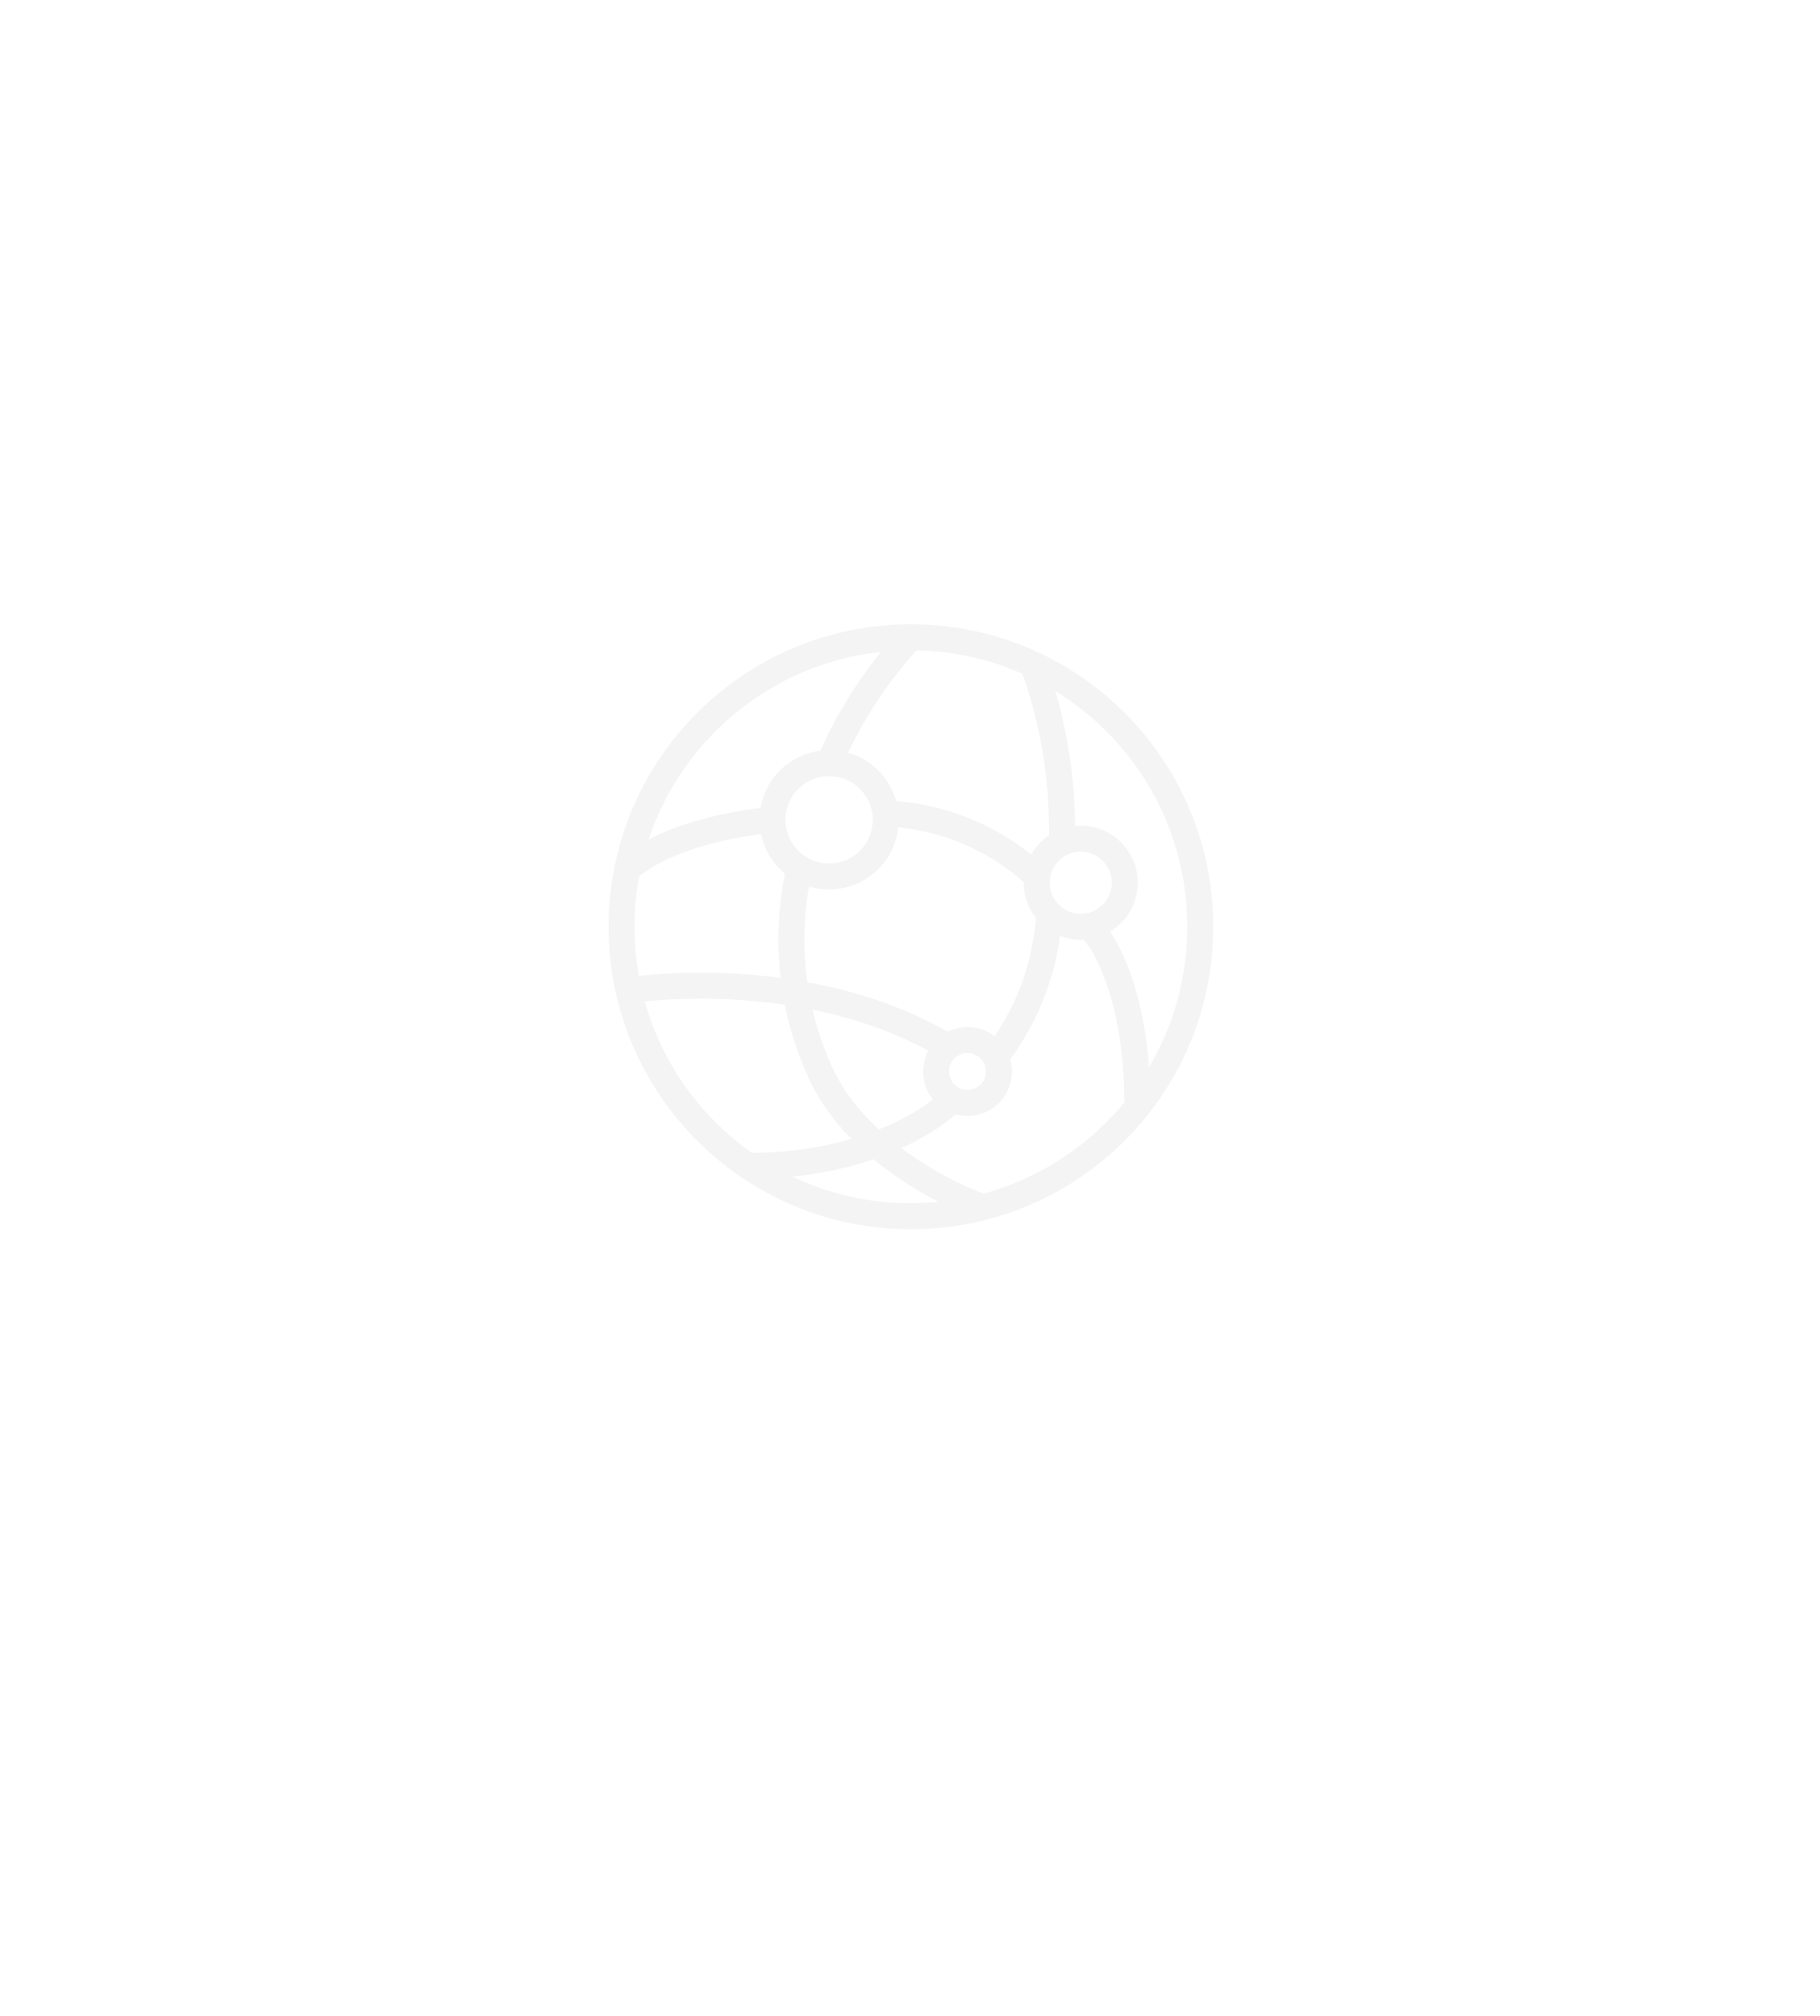 <svg width="140" height="155" viewBox="0 0 140 155" fill="none" xmlns="http://www.w3.org/2000/svg">
<g opacity="0.7" filter="url(#filter0_df_2072_45383)">
<path d="M70 132L16.306 101.25L16.306 39.75L70 9L123.694 39.75L123.694 101.25L70 132Z" fill="white" fill-opacity="0.52" shape-rendering="crispEdges"/>
</g>
<g opacity="0.7" filter="url(#filter1_df_2072_45383)">
<path d="M70 132L16.306 101.25L16.306 39.75L70 9L123.694 39.75L123.694 101.25L70 132Z" fill="url(#paint0_linear_2072_45383)" fill-opacity="0.72" shape-rendering="crispEdges"/>
</g>
<path d="M59.424 63.032C59.424 65.437 61.374 67.387 63.779 67.387C66.184 67.387 68.134 65.437 68.134 63.032C68.134 60.627 66.184 58.677 63.779 58.677C61.374 58.677 59.424 60.627 59.424 63.032ZM59.424 63.032C59.424 63.032 52 63.565 48.247 66.851M68.134 62.552C72.461 62.717 76.583 64.435 79.747 67.391M83.81 71.192L84.584 72.226C84.584 72.226 87.487 76.097 87.487 84.806M79.404 51.046L79.747 51.907C81.148 56.057 81.803 60.423 81.683 64.801M80.715 70.294C80.472 74.291 79.032 78.123 76.581 81.29M73.267 84.512L72.973 84.81C72.973 84.81 68.134 89.649 57.489 89.649M70.07 49.004C67.422 51.836 65.293 55.112 63.779 58.681M61.519 66.756L61.36 67.391C60.305 72.626 60.985 78.061 63.295 82.875C66.586 89.467 74.908 92.552 74.908 92.552L75.63 92.821M48.353 76.163L48.779 76.097C48.779 76.097 62.097 74.049 72.922 80.49M47.812 71.258C47.812 83.551 57.777 93.516 70.07 93.516C82.362 93.516 92.328 83.551 92.328 71.258C92.328 58.965 82.362 49 70.07 49C57.777 49 47.812 58.965 47.812 71.258ZM72.005 82.387C72.005 83.723 73.088 84.806 74.424 84.806C75.761 84.806 76.844 83.723 76.844 82.387C76.844 81.051 75.761 79.968 74.424 79.968C73.088 79.968 72.005 81.051 72.005 82.387ZM79.747 67.871C79.747 69.742 81.263 71.258 83.134 71.258C85.005 71.258 86.521 69.742 86.521 67.871C86.521 66 85.005 64.484 83.134 64.484C81.263 64.484 79.747 66 79.747 67.871Z" stroke="#F4F4F4" stroke-width="2" stroke-linecap="round" stroke-linejoin="round"/>
<path opacity="0.7" d="M69.751 135.434L70 135.576L70.249 135.434L126.54 103.184L126.792 103.04L126.792 102.75L126.792 38.25L126.792 37.96L126.54 37.816L70.249 5.566L70 5.424L69.751 5.566L13.46 37.816L13.208 37.96L13.208 38.25L13.208 102.75L13.208 103.04L13.46 103.184L69.751 135.434Z" stroke="white"/>
<defs>
<filter id="filter0_df_2072_45383" x="1.707" y="1.4" width="136.587" height="152.2" filterUnits="userSpaceOnUse" color-interpolation-filters="sRGB">
<feFlood flood-opacity="0" result="BackgroundImageFix"/>
<feColorMatrix in="SourceAlpha" type="matrix" values="0 0 0 0 0 0 0 0 0 0 0 0 0 0 0 0 0 0 127 0" result="hardAlpha"/>
<feOffset dy="7"/>
<feGaussianBlur stdDeviation="7.3"/>
<feComposite in2="hardAlpha" operator="out"/>
<feColorMatrix type="matrix" values="0 0 0 0 0 0 0 0 0 0.783 0 0 0 0 1 0 0 0 1 0"/>
<feBlend mode="normal" in2="BackgroundImageFix" result="effect1_dropShadow_2072_45383"/>
<feBlend mode="normal" in="SourceGraphic" in2="effect1_dropShadow_2072_45383" result="shape"/>
<feGaussianBlur stdDeviation="2.55" result="effect2_foregroundBlur_2072_45383"/>
</filter>
<filter id="filter1_df_2072_45383" x="0.307" y="0" width="139.387" height="155" filterUnits="userSpaceOnUse" color-interpolation-filters="sRGB">
<feFlood flood-opacity="0" result="BackgroundImageFix"/>
<feColorMatrix in="SourceAlpha" type="matrix" values="0 0 0 0 0 0 0 0 0 0 0 0 0 0 0 0 0 0 127 0" result="hardAlpha"/>
<feOffset dy="7"/>
<feGaussianBlur stdDeviation="8"/>
<feComposite in2="hardAlpha" operator="out"/>
<feColorMatrix type="matrix" values="0 0 0 0 0 0 0 0 0 0.783 0 0 0 0 1 0 0 0 1 0"/>
<feBlend mode="normal" in2="BackgroundImageFix" result="effect1_dropShadow_2072_45383"/>
<feBlend mode="normal" in="SourceGraphic" in2="effect1_dropShadow_2072_45383" result="shape"/>
<feGaussianBlur stdDeviation="0.15" result="effect2_foregroundBlur_2072_45383"/>
</filter>
<linearGradient id="paint0_linear_2072_45383" x1="64.5" y1="19.5" x2="96.5" y2="71" gradientUnits="userSpaceOnUse">
<stop stop-color="white"/>
<stop offset="1" stop-color="white" stop-opacity="0"/>
</linearGradient>
</defs>
</svg>
